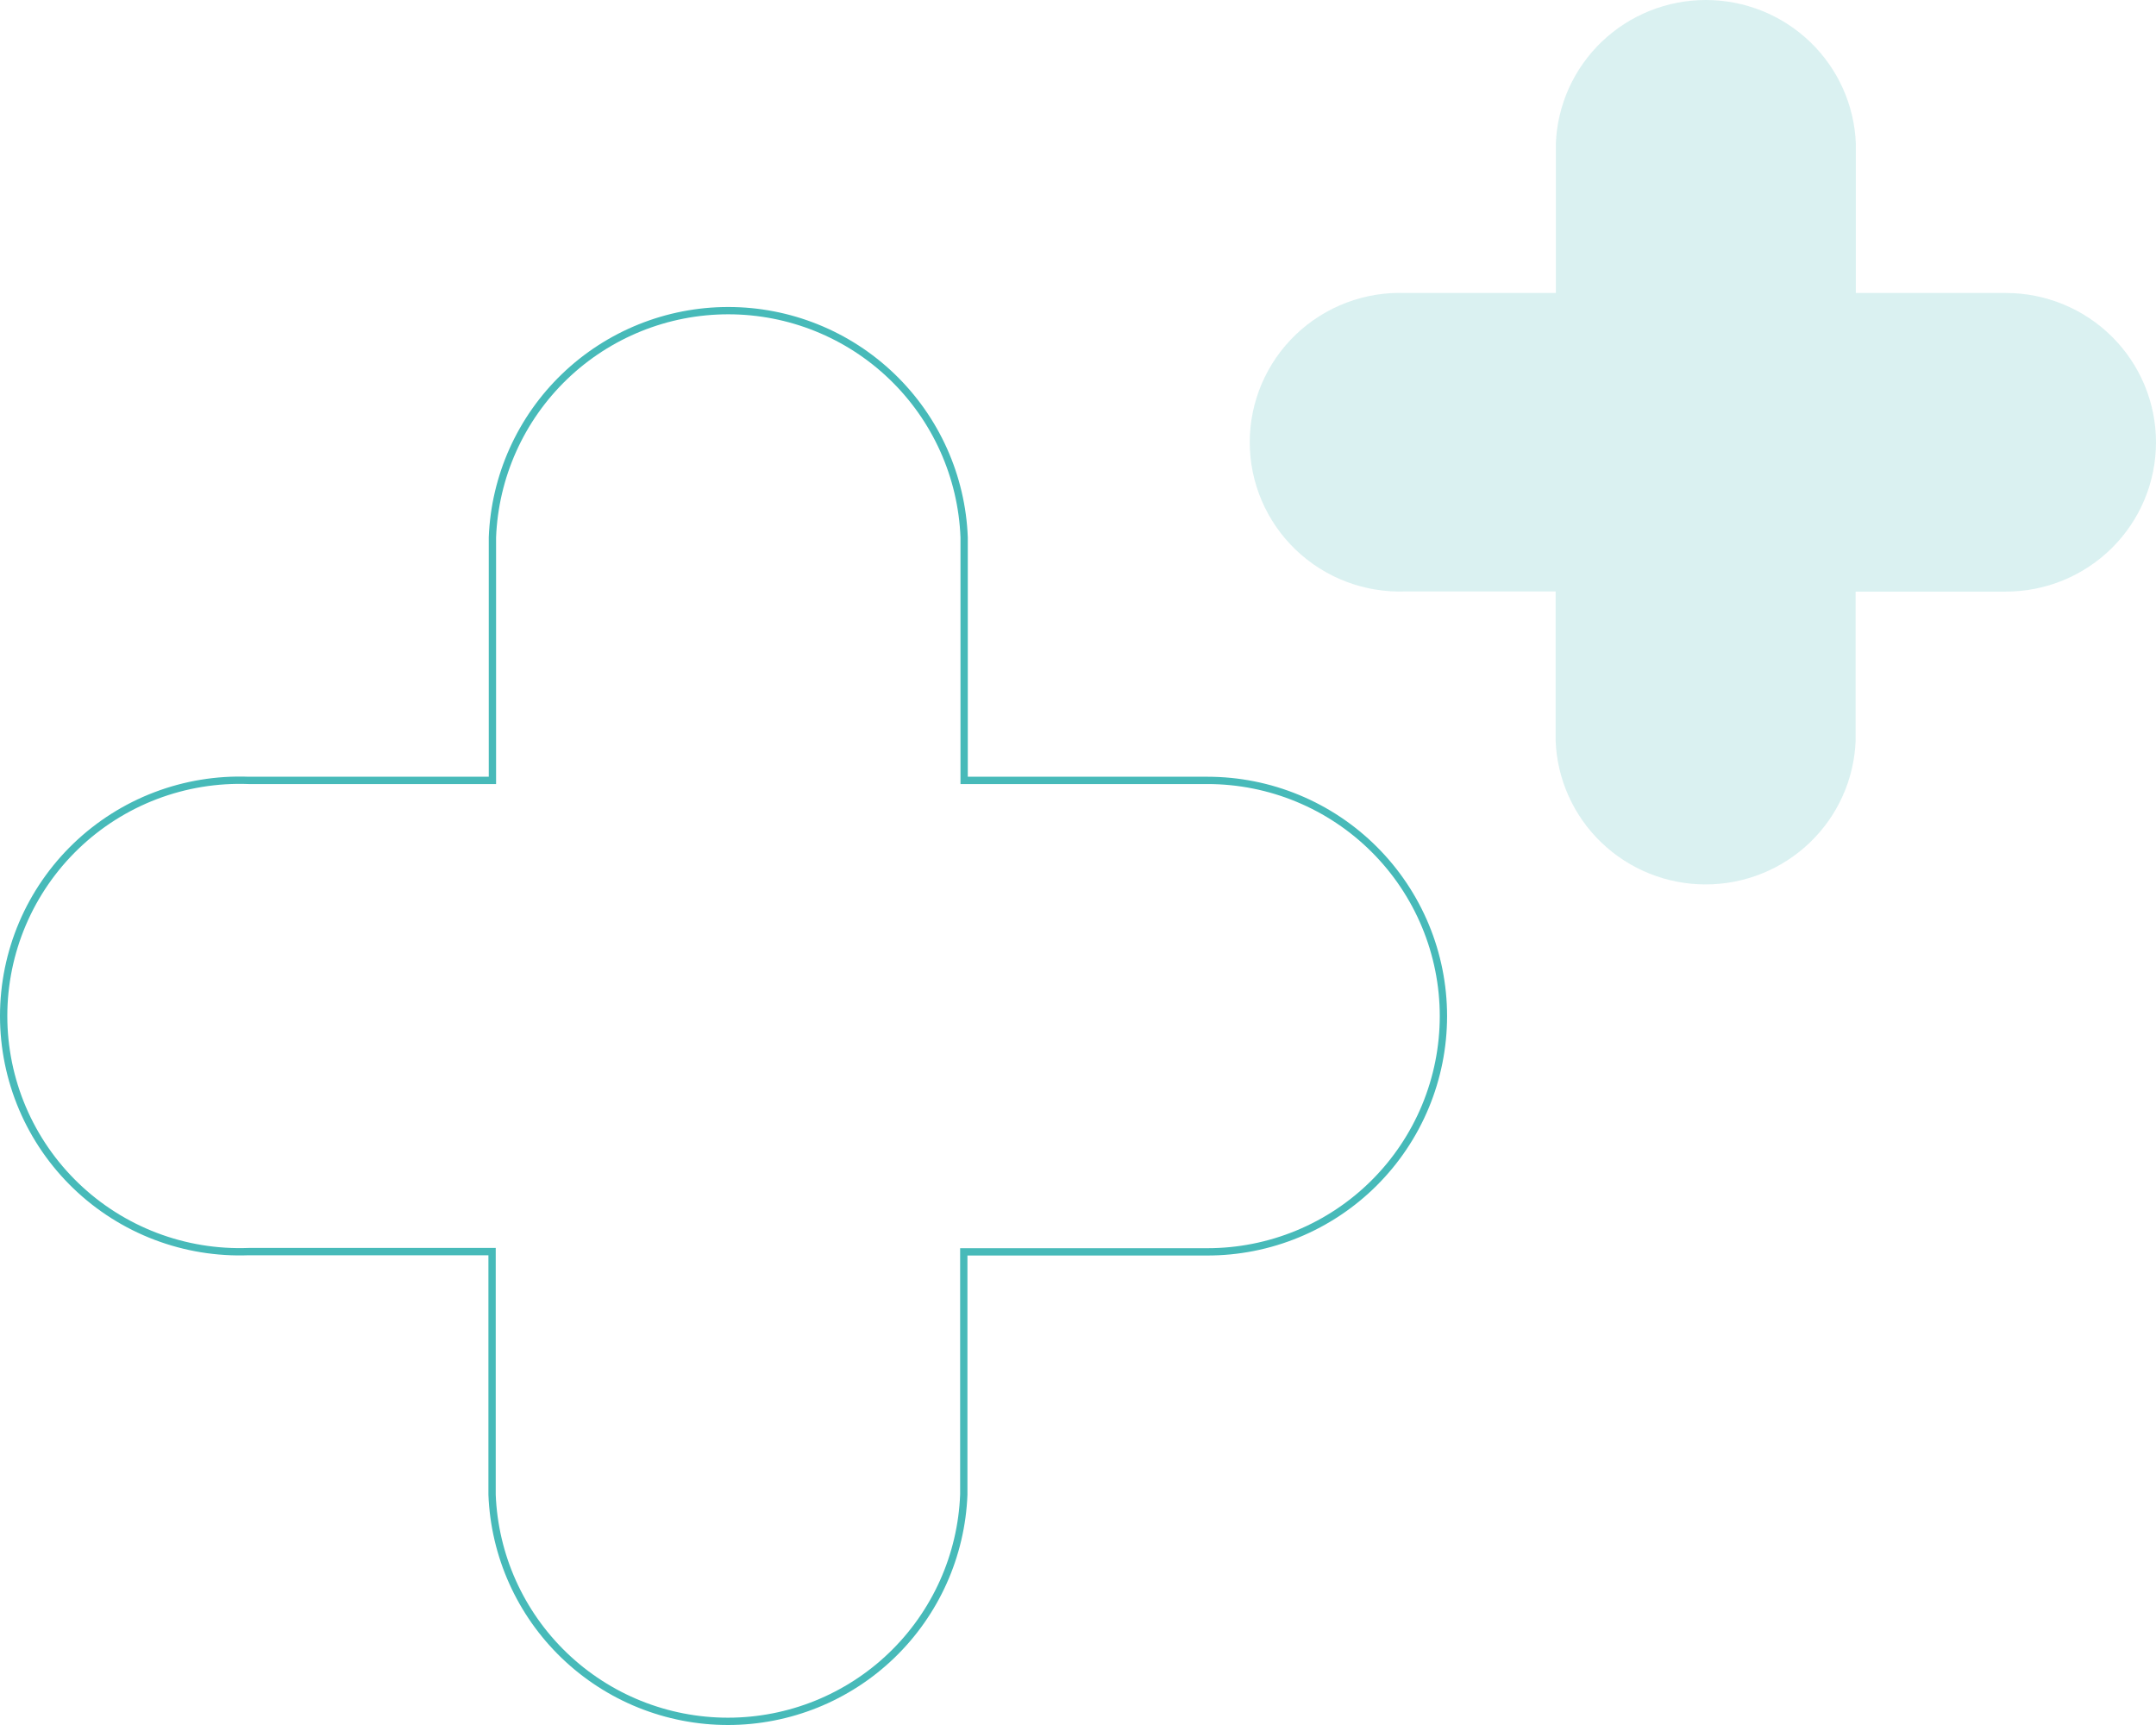 <svg xmlns="http://www.w3.org/2000/svg" width="295" height="236" viewBox="0 0 295 236" fill="none"><path d="M295 60.515C295 55.096 292.836 49.899 288.984 46.068C285.133 42.236 279.909 40.084 274.461 40.084H253.93V19.652C253.728 14.372 251.477 9.376 247.65 5.711C243.823 2.047 238.718 0 233.406 0C228.095 0 222.99 2.047 219.163 5.711C215.336 9.376 213.085 14.372 212.883 19.652V40.084H192.322C189.561 39.979 186.807 40.429 184.225 41.408C181.643 42.387 179.286 43.874 177.295 45.78C175.304 47.686 173.721 49.972 172.639 52.502C171.558 55.031 171 57.751 171 60.5C171 63.249 171.558 65.969 172.639 68.498C173.721 71.028 175.304 73.314 177.295 75.22C179.286 77.126 181.643 78.613 184.225 79.592C186.807 80.571 189.561 81.021 192.322 80.916H212.853V101.348C213.055 106.628 215.306 111.624 219.133 115.289C222.96 118.953 228.065 121 233.377 121C238.688 121 243.793 118.953 247.62 115.289C251.447 111.624 253.698 106.628 253.9 101.348V80.939H274.431C277.131 80.942 279.804 80.417 282.299 79.393C284.794 78.368 287.061 76.864 288.971 74.968C290.881 73.071 292.397 70.818 293.432 68.338C294.466 65.858 294.999 63.2 295 60.515Z" fill="#47BAB9" fill-opacity="0.2"></path><path d="M131.921 106.266V106.766H132.421H165.204C173.77 106.766 181.984 110.165 188.041 116.214C194.098 122.264 197.5 130.469 197.5 139.024C197.498 143.263 196.66 147.46 195.034 151.375C193.407 155.29 191.024 158.847 188.02 161.842C185.017 164.837 181.451 167.211 177.528 168.828C173.605 170.446 169.402 171.276 165.157 171.269H165.157H132.373H131.873V171.769V204.481C131.552 212.814 128.014 220.699 121.998 226.482C115.981 232.268 107.954 235.5 99.601 235.5C91.249 235.5 83.221 232.268 77.204 226.482C71.189 220.699 67.65 212.814 67.329 204.482V171.734V171.234H66.829H34.046H34.036L34.027 171.234C29.685 171.399 25.355 170.688 21.295 169.143C17.235 167.597 13.529 165.249 10.399 162.24C7.268 159.23 4.778 155.621 3.077 151.628C1.377 147.634 0.5 143.339 0.5 139C0.5 134.66 1.377 130.365 3.077 126.372C4.778 122.379 7.268 118.77 10.399 115.76C13.529 112.75 17.235 110.403 21.295 108.857C25.355 107.312 29.685 106.601 34.027 106.766L34.036 106.766H34.046H66.877H67.377V106.266V73.519C67.698 65.186 71.237 57.301 77.252 51.517C83.269 45.732 91.296 42.5 99.649 42.5C108.001 42.5 116.029 45.732 122.046 51.517C128.061 57.301 131.6 65.186 131.921 73.518V106.266Z" stroke="#47BAB9"></path></svg>